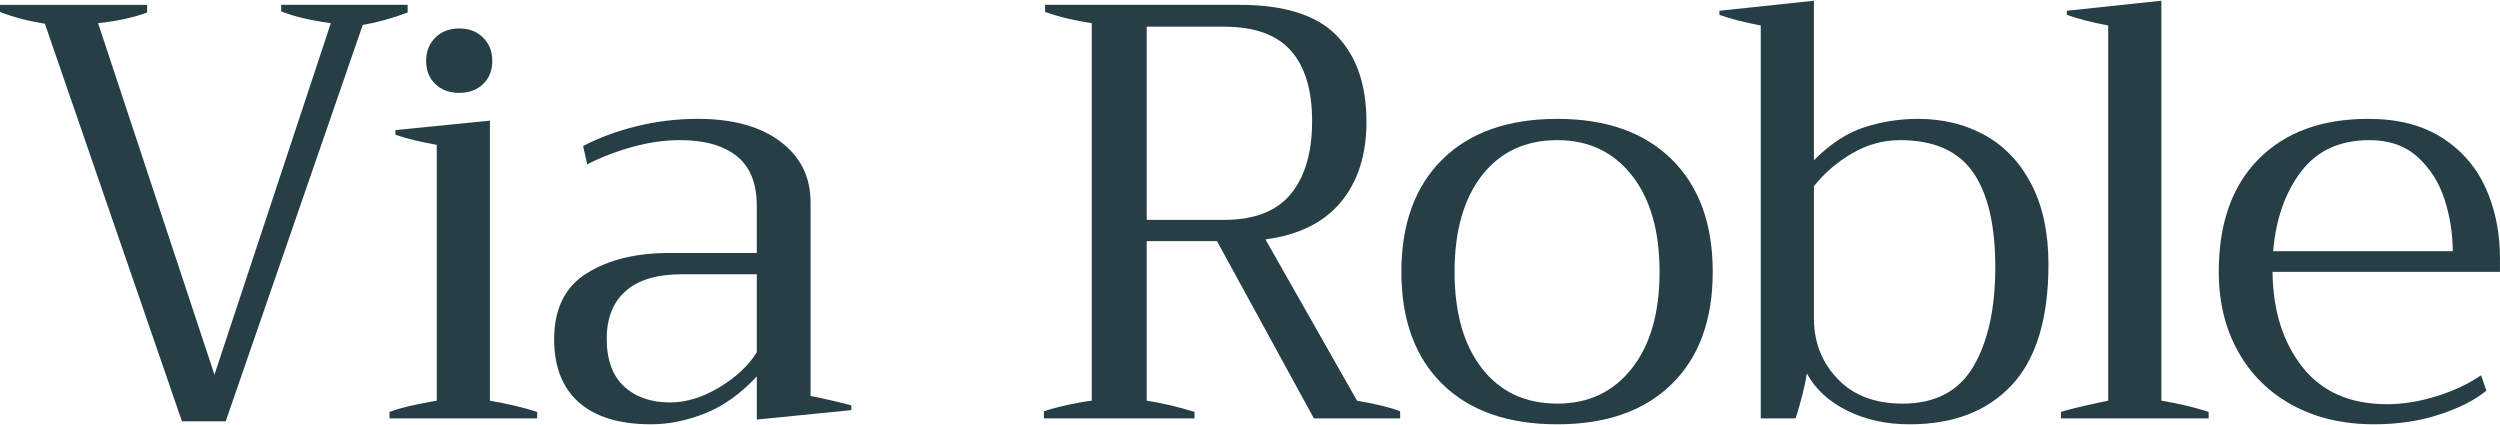 <?xml version="1.0" encoding="UTF-8"?>
<svg id="logos" xmlns="http://www.w3.org/2000/svg" viewBox="0 0 300 51">
  <defs>
    <style>
      .cls-1 {
        fill: #263e46;
      }
    </style>
  </defs>
  <path class="cls-1" d="M5.388,2.849c-2.033-.33-3.828-.803-5.388-1.418v-.851h17.653v.922c-1.655.615-3.616,1.04-5.884,1.276l13.966,42.182L39.701,2.778c-2.458-.33-4.443-.803-5.955-1.418v-.78h15.172v.922c-1.891.709-3.687,1.205-5.388,1.489l-16.448,47.57h-5.246L5.388,2.849Z"/>
  <path class="cls-1" d="M46.74,49.427c.897-.33,1.985-.626,3.261-.886,1.276-.259,2.079-.413,2.41-.461v-30.697c-1.891-.33-3.545-.732-4.963-1.205v-.567l11.343-1.134v33.604c2.173.379,4.064.827,5.672,1.347v.78h-17.724v-.78ZM52.234,10.081c-.733-.709-1.099-1.631-1.099-2.765,0-1.134.366-2.067,1.099-2.8.732-.732,1.689-1.099,2.871-1.099,1.181,0,2.138.367,2.871,1.099.732.733,1.099,1.666,1.099,2.8,0,1.134-.367,2.056-1.099,2.765-.733.709-1.69,1.063-2.871,1.063-1.182,0-2.139-.355-2.871-1.063Z"/>
  <path class="cls-1" d="M69.476,48.293c-1.985-1.748-2.978-4.277-2.978-7.586,0-3.639,1.299-6.274,3.899-7.905,2.599-1.631,5.907-2.446,9.925-2.446h10.492v-5.672c0-2.694-.804-4.679-2.41-5.955-1.607-1.276-3.876-1.914-6.806-1.914-1.843,0-3.746.272-5.707.815-1.962.544-3.77,1.241-5.423,2.091l-.496-2.198c1.89-.992,4.029-1.783,6.416-2.375,2.386-.59,4.832-.886,7.338-.886,4.206,0,7.515.911,9.925,2.729,2.41,1.82,3.616,4.243,3.616,7.267v23.253c1.654.331,3.285.709,4.892,1.134v.567l-11.343,1.134v-5.175c-1.939,2.08-4.005,3.557-6.203,4.431s-4.36,1.312-6.487,1.312c-3.782,0-6.664-.874-8.649-2.623ZM86.313,46.485c2.008-1.205,3.509-2.611,4.502-4.218v-9.358h-8.933c-3.025,0-5.294.673-6.806,2.02-1.513,1.347-2.269,3.25-2.269,5.707,0,2.552.697,4.466,2.092,5.743,1.393,1.276,3.226,1.914,5.494,1.914,1.937,0,3.91-.603,5.92-1.808Z"/>
  <path class="cls-1" d="M168.018,49.356v.851h-10.351l-11.627-21.268h-8.437v19.141c1.843.284,3.757.733,5.743,1.347v.78h-18.078v-.851c.851-.283,1.819-.543,2.907-.78,1.087-.236,2.032-.401,2.836-.496V2.778c-1.985-.284-3.853-.732-5.601-1.347v-.851h23.324c5.388,0,9.275,1.229,11.662,3.687,2.386,2.458,3.58,5.909,3.58,10.351,0,3.97-1.028,7.185-3.084,9.642-2.056,2.458-5.069,3.947-9.039,4.466l10.989,19.354c2.41.425,4.135.851,5.175,1.276ZM137.604,26.386h9.287c3.639,0,6.31-1.039,8.011-3.119,1.701-2.079,2.552-4.986,2.552-8.72,0-3.733-.851-6.558-2.552-8.472s-4.372-2.871-8.011-2.871h-9.287v23.182Z"/>
  <path class="cls-1" d="M173.094,46.095c-3.286-3.213-4.927-7.703-4.927-13.47,0-5.766,1.642-10.267,4.927-13.505,3.284-3.237,7.88-4.856,13.789-4.856,5.86,0,10.433,1.62,13.718,4.856,3.285,3.238,4.927,7.74,4.927,13.505,0,5.767-1.643,10.257-4.927,13.47-3.285,3.215-7.858,4.821-13.718,4.821-5.908,0-10.505-1.606-13.789-4.821ZM195.816,44.216c2.221-2.811,3.332-6.675,3.332-11.591,0-4.915-1.111-8.779-3.332-11.591-2.222-2.811-5.2-4.218-8.933-4.218-3.828,0-6.841,1.407-9.039,4.218-2.198,2.813-3.297,6.676-3.297,11.591,0,4.916,1.099,8.78,3.297,11.591,2.198,2.813,5.211,4.218,9.039,4.218,3.733,0,6.711-1.406,8.933-4.218Z"/>
  <path class="cls-1" d="M221.677,49.285c-2.198-1.087-3.817-2.575-4.856-4.466-.237,1.513-.686,3.309-1.347,5.388h-4.183V3.062c-1.985-.378-3.64-.803-4.963-1.276v-.496l11.343-1.205v19.141c1.985-1.985,4.017-3.308,6.097-3.97,2.079-.661,4.206-.993,6.38-.993,3.024,0,5.718.662,8.082,1.985,2.363,1.324,4.218,3.297,5.565,5.92,1.347,2.623,2.02,5.802,2.02,9.535,0,6.522-1.465,11.355-4.395,14.498-2.931,3.144-7.019,4.715-12.265,4.715-2.789,0-5.282-.544-7.48-1.631ZM236.813,43.968c1.748-2.978,2.623-6.948,2.623-11.91,0-5.057-.898-8.862-2.694-11.414-1.797-2.552-4.703-3.828-8.72-3.828-2.033,0-3.959.532-5.778,1.595-1.82,1.064-3.344,2.375-4.573,3.935v15.88c0,2.836.945,5.246,2.836,7.231,1.89,1.985,4.489,2.978,7.798,2.978,3.922,0,6.758-1.489,8.507-4.466Z"/>
  <path class="cls-1" d="M247.312,49.427c1.039-.33,2.93-.78,5.672-1.347V3.062c-1.985-.378-3.64-.803-4.963-1.276v-.496l11.343-1.205v47.996c2.032.331,3.922.78,5.672,1.347v.78h-17.724v-.78Z"/>
  <path class="cls-1" d="M300,32.625h-27.295c.047,4.632,1.241,8.436,3.58,11.414,2.339,2.978,5.73,4.466,10.173,4.466,1.89,0,3.864-.319,5.92-.957s3.839-1.477,5.352-2.517l.638,1.843c-1.372,1.134-3.25,2.091-5.636,2.871-2.387.78-4.998,1.17-7.834,1.17-3.734,0-7.007-.768-9.819-2.304-2.813-1.535-4.987-3.687-6.522-6.451-1.536-2.765-2.304-5.943-2.304-9.535,0-5.813,1.595-10.326,4.785-13.541,3.19-3.214,7.573-4.821,13.151-4.821,3.545,0,6.498.757,8.862,2.269,2.363,1.513,4.112,3.534,5.246,6.061,1.134,2.529,1.701,5.329,1.701,8.401v1.631ZM294.328,30.144c0-2.127-.331-4.206-.992-6.239-.662-2.032-1.737-3.722-3.226-5.069s-3.415-2.02-5.778-2.02c-3.545,0-6.274,1.253-8.188,3.757-1.914,2.506-3.037,5.696-3.368,9.571h21.552Z"/>
</svg>